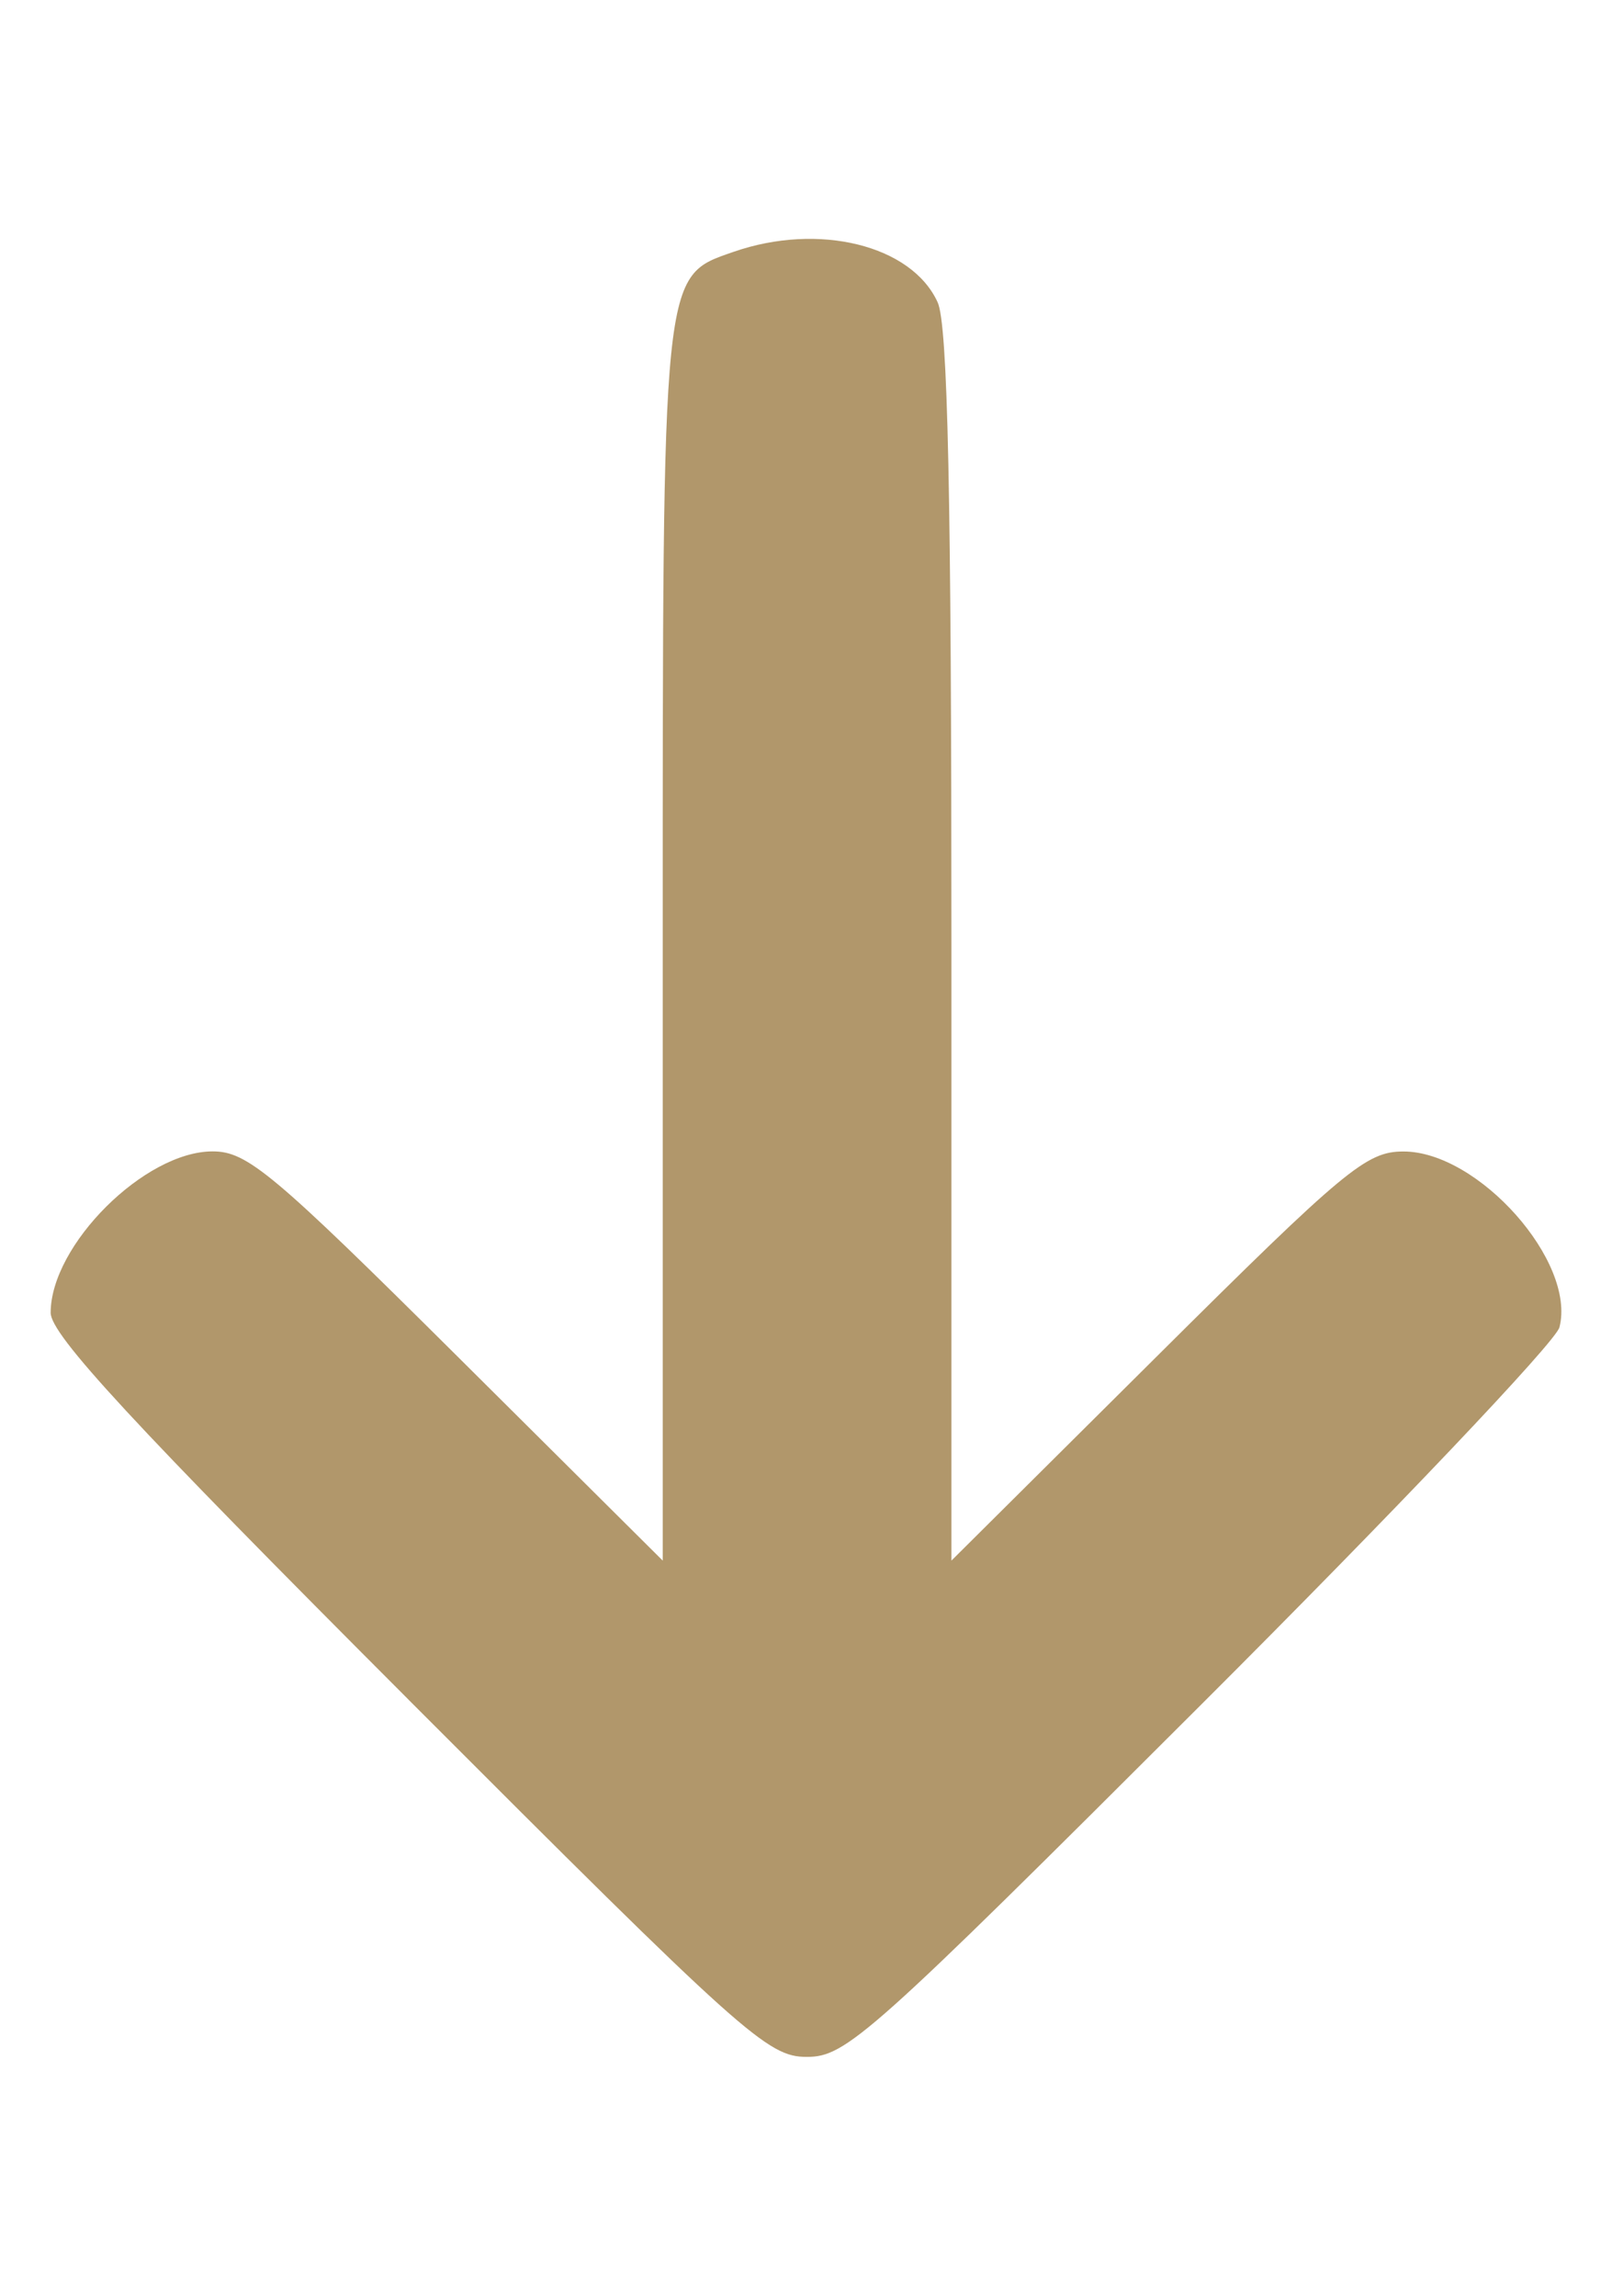 <?xml version="1.0" encoding="UTF-8" standalone="no"?>
<svg
   width="33"
   height="47"
   version="1.1"
   id="svg1326"
   sodipodi:docname="przewin-w-dol.svg"
   inkscape:version="1.2.2 (732a01da63, 2022-12-09, custom)"
   xmlns:inkscape="http://www.inkscape.org/namespaces/inkscape"
   xmlns:sodipodi="http://sodipodi.sourceforge.net/DTD/sodipodi-0.dtd"
   xmlns="http://www.w3.org/2000/svg"
   xmlns:svg="http://www.w3.org/2000/svg">
  <defs
     id="defs1330" />
  <sodipodi:namedview
     id="namedview1328"
     pagecolor="#ffffff"
     bordercolor="#666666"
     borderopacity="1.0"
     inkscape:showpageshadow="2"
     inkscape:pageopacity="0.0"
     inkscape:pagecheckerboard="0"
     inkscape:deskcolor="#d1d1d1"
     showgrid="false"
     inkscape:zoom="5.0212766"
     inkscape:cx="-20.114407"
     inkscape:cy="23.5"
     inkscape:window-width="1920"
     inkscape:window-height="1020"
     inkscape:window-x="0"
     inkscape:window-y="40"
     inkscape:window-maximized="1"
     inkscape:current-layer="svg1326" />
  <path
     d="M8.35 34.784c6.894 6.904 7.364 7.326 8.167 7.326.804 0 1.274-.42 8.061-7.2 3.965-3.96 7.27-7.44 7.346-7.736.345-1.343-1.658-3.6-3.194-3.6-.758 0-1.19.358-5.04 4.187l-4.213 4.189V19.38c0-9.243-.074-12.735-.282-13.191-.533-1.171-2.436-1.64-4.182-1.032-1.466.511-1.446.32-1.446 14.2V31.95L9.355 27.76c-3.772-3.75-4.294-4.188-5.002-4.188-1.39 0-3.314 1.916-3.316 3.303-.001.45 1.668 2.255 7.313 7.908z"
     fill="#fff"
     id="path1324"
     style="fill:#b1976b;fill-opacity:1.0" />
</svg>
